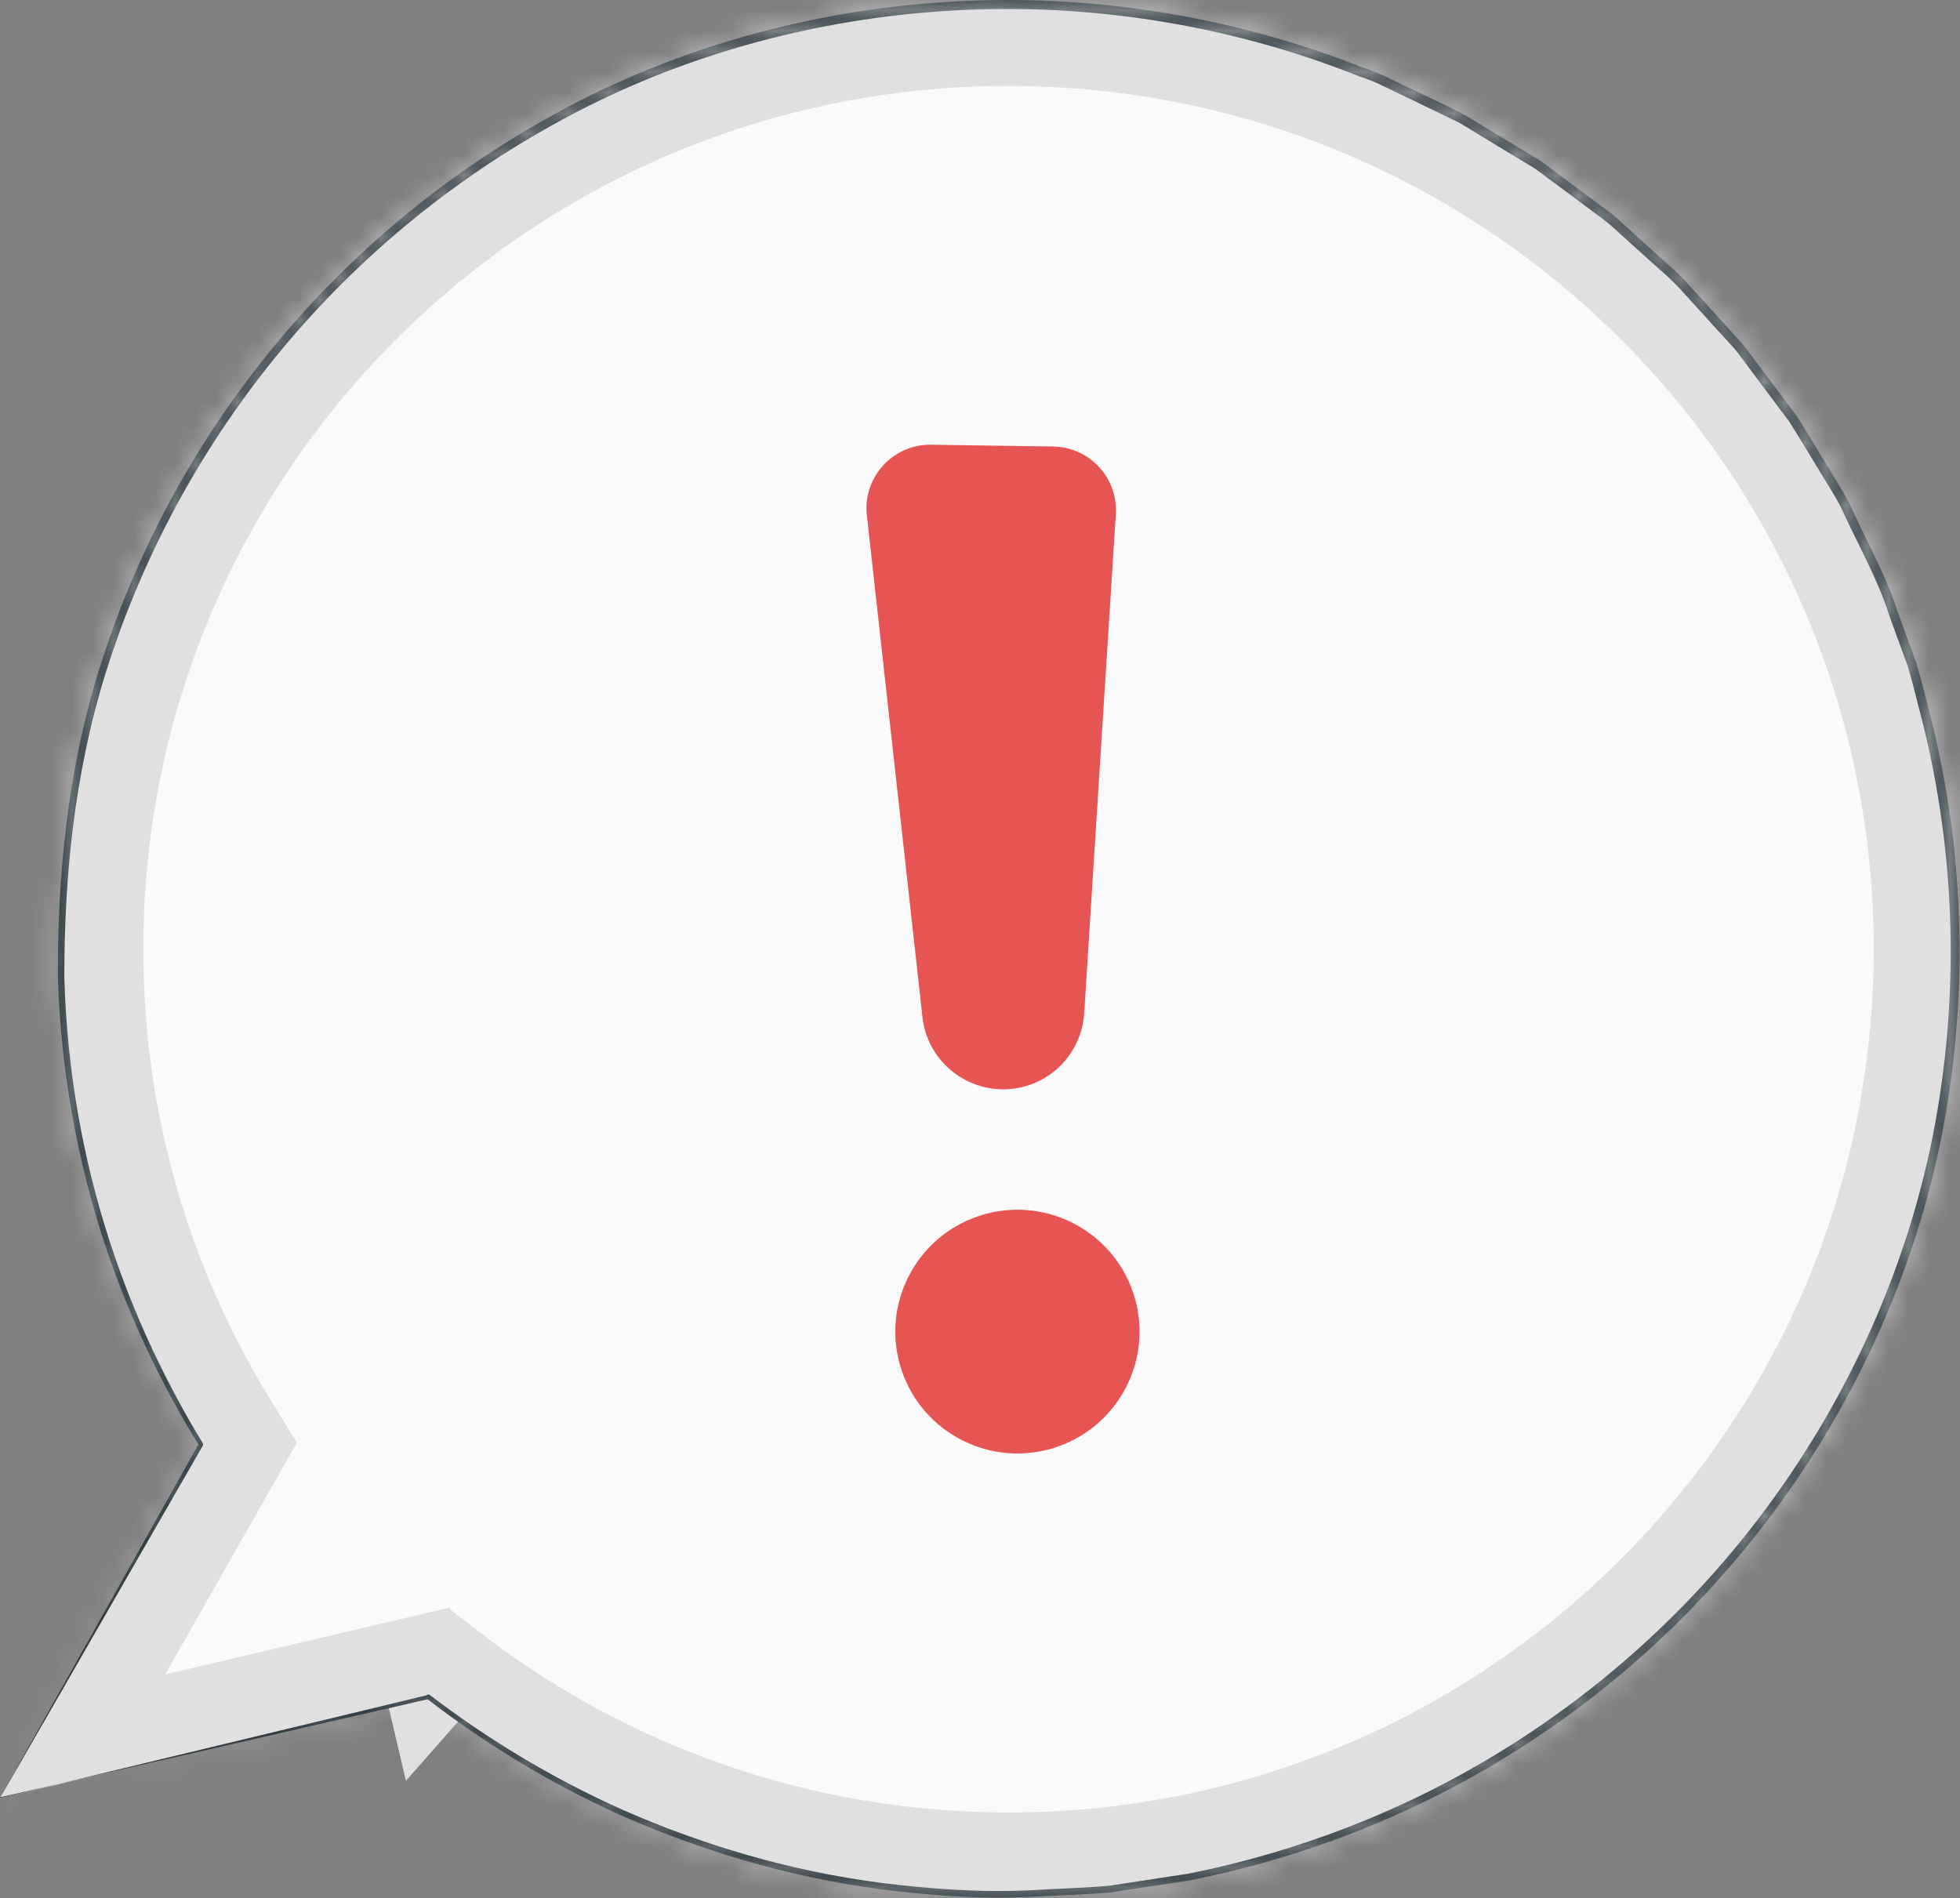 <svg width="95" height="92" viewBox="0 0 95 92" fill="none" xmlns="http://www.w3.org/2000/svg">
<rect x="0" y="0" width="95" height="92" fill="#808080" stroke="none"/>
<g clip-path="url(#clip0_338_537)">
<path d="M48.877 2.164C73.146 2.164 92.818 21.793 92.818 46.009C92.818 70.225 73.155 89.853 48.877 89.853C38.743 89.853 29.418 86.423 21.986 80.669L20.736 82.088L20.321 80.321L4.003 84.156L11.483 71L12.069 69.969L11.446 68.96C7.322 62.283 4.945 54.426 4.945 46.009C4.945 21.801 24.608 2.164 48.877 2.164Z" fill="#FAFAFA" stroke="#E0E0E0" stroke-width="4"/>
<mask id="path-2-inside-1_338_537" fill="white">
<path d="M0 87.151C0.788 86.961 7.475 85.353 20.753 82.155L20.693 82.328L20.675 82.311C20.641 82.259 20.649 82.19 20.693 82.155C20.736 82.121 20.788 82.129 20.831 82.155C23.447 84.152 26.582 86.123 30.255 87.756C33.927 89.364 38.137 90.678 42.78 91.274C45.092 91.559 47.517 91.741 49.995 91.62C51.233 91.542 52.498 91.516 53.771 91.404C55.036 91.213 56.318 91.015 57.617 90.816C62.77 89.787 68.037 87.825 72.948 84.766C77.85 81.723 82.397 77.6 86.027 72.535C89.656 67.479 92.41 61.498 93.692 54.998C94.966 48.507 94.853 41.549 93.138 34.816C92.913 33.977 92.722 33.13 92.471 32.292C92.168 31.471 91.865 30.649 91.57 29.828C91.042 28.151 90.167 26.604 89.422 25.005C89.076 24.193 88.556 23.458 88.106 22.689C87.638 21.928 87.187 21.159 86.702 20.407C86.165 19.69 85.628 18.972 85.091 18.255L84.286 17.174C84.017 16.811 83.688 16.5 83.394 16.163L81.54 14.123C80.934 13.44 80.206 12.87 79.539 12.248L78.526 11.332C78.188 11.02 77.85 10.718 77.478 10.459C76.75 9.914 76.023 9.369 75.295 8.834C74.923 8.574 74.585 8.272 74.195 8.047L73.034 7.347C72.263 6.88 71.493 6.413 70.73 5.947C69.925 5.558 69.119 5.169 68.314 4.78C67.508 4.408 66.729 3.967 65.88 3.699C59.297 1.072 52.255 0.069 45.517 0.553C38.778 1.029 32.334 2.947 26.799 6.05C21.247 9.127 16.561 13.233 12.941 17.823C9.311 22.421 6.739 27.486 5.145 32.542C3.56 37.616 3.118 42.664 3.118 47.331C3.24 52.016 4.071 56.329 5.301 60.123C6.531 63.926 8.151 67.194 9.831 69.959C9.848 69.994 9.848 70.037 9.831 70.072C3.517 81.04 0.39 86.486 0 87.151C0.381 86.477 3.456 80.997 9.649 69.959V70.072C7.951 67.306 6.306 64.021 5.05 60.21C3.803 56.398 2.945 52.059 2.806 47.34C2.789 42.638 3.222 37.555 4.807 32.439C6.401 27.339 8.982 22.222 12.637 17.589C16.284 12.948 21.004 8.799 26.6 5.687C32.187 2.55 38.691 0.605 45.491 0.121C52.29 -0.372 59.401 0.64 66.062 3.276C66.919 3.544 67.707 3.993 68.522 4.365C69.336 4.762 70.15 5.134 70.956 5.549C71.727 6.016 72.506 6.491 73.286 6.958L74.455 7.667C74.853 7.9 75.191 8.203 75.564 8.462C76.3 9.006 77.027 9.56 77.764 10.104C78.145 10.363 78.483 10.675 78.82 10.986L79.842 11.911C80.509 12.541 81.246 13.112 81.861 13.812L83.731 15.869C84.026 16.215 84.364 16.526 84.632 16.889L85.446 17.978C85.992 18.704 86.529 19.43 87.075 20.148C87.56 20.908 88.019 21.686 88.487 22.447C88.937 23.225 89.457 23.959 89.812 24.78C90.565 26.405 91.44 27.961 91.977 29.655C92.28 30.485 92.584 31.315 92.887 32.145C93.138 32.992 93.337 33.847 93.562 34.694C95.286 41.488 95.398 48.515 94.108 55.067C92.809 61.627 90.02 67.669 86.356 72.76C82.683 77.859 78.093 82.017 73.138 85.077C68.184 88.145 62.866 90.116 57.669 91.144C56.361 91.343 55.062 91.542 53.788 91.732C52.507 91.836 51.233 91.87 49.977 91.939C47.474 92.061 45.04 91.87 42.71 91.576C38.042 90.963 33.815 89.623 30.116 87.998C26.427 86.339 23.291 84.342 20.667 82.319L20.823 82.164L20.84 82.181C20.875 82.233 20.866 82.302 20.823 82.337C20.814 82.345 20.797 82.354 20.779 82.354C7.466 85.405 0.762 86.944 -0.026 87.125L0 87.151Z"/>
</mask>
<path d="M0 87.151C0.788 86.961 7.475 85.353 20.753 82.155L20.693 82.328L20.675 82.311C20.641 82.259 20.649 82.19 20.693 82.155C20.736 82.121 20.788 82.129 20.831 82.155C23.447 84.152 26.582 86.123 30.255 87.756C33.927 89.364 38.137 90.678 42.78 91.274C45.092 91.559 47.517 91.741 49.995 91.62C51.233 91.542 52.498 91.516 53.771 91.404C55.036 91.213 56.318 91.015 57.617 90.816C62.77 89.787 68.037 87.825 72.948 84.766C77.85 81.723 82.397 77.6 86.027 72.535C89.656 67.479 92.41 61.498 93.692 54.998C94.966 48.507 94.853 41.549 93.138 34.816C92.913 33.977 92.722 33.13 92.471 32.292C92.168 31.471 91.865 30.649 91.57 29.828C91.042 28.151 90.167 26.604 89.422 25.005C89.076 24.193 88.556 23.458 88.106 22.689C87.638 21.928 87.187 21.159 86.702 20.407C86.165 19.69 85.628 18.972 85.091 18.255L84.286 17.174C84.017 16.811 83.688 16.5 83.394 16.163L81.54 14.123C80.934 13.44 80.206 12.87 79.539 12.248L78.526 11.332C78.188 11.02 77.85 10.718 77.478 10.459C76.75 9.914 76.023 9.369 75.295 8.834C74.923 8.574 74.585 8.272 74.195 8.047L73.034 7.347C72.263 6.88 71.493 6.413 70.73 5.947C69.925 5.558 69.119 5.169 68.314 4.78C67.508 4.408 66.729 3.967 65.88 3.699C59.297 1.072 52.255 0.069 45.517 0.553C38.778 1.029 32.334 2.947 26.799 6.05C21.247 9.127 16.561 13.233 12.941 17.823C9.311 22.421 6.739 27.486 5.145 32.542C3.56 37.616 3.118 42.664 3.118 47.331C3.24 52.016 4.071 56.329 5.301 60.123C6.531 63.926 8.151 67.194 9.831 69.959C9.848 69.994 9.848 70.037 9.831 70.072C3.517 81.04 0.39 86.486 0 87.151C0.381 86.477 3.456 80.997 9.649 69.959V70.072C7.951 67.306 6.306 64.021 5.05 60.21C3.803 56.398 2.945 52.059 2.806 47.34C2.789 42.638 3.222 37.555 4.807 32.439C6.401 27.339 8.982 22.222 12.637 17.589C16.284 12.948 21.004 8.799 26.6 5.687C32.187 2.55 38.691 0.605 45.491 0.121C52.29 -0.372 59.401 0.64 66.062 3.276C66.919 3.544 67.707 3.993 68.522 4.365C69.336 4.762 70.15 5.134 70.956 5.549C71.727 6.016 72.506 6.491 73.286 6.958L74.455 7.667C74.853 7.9 75.191 8.203 75.564 8.462C76.3 9.006 77.027 9.56 77.764 10.104C78.145 10.363 78.483 10.675 78.82 10.986L79.842 11.911C80.509 12.541 81.246 13.112 81.861 13.812L83.731 15.869C84.026 16.215 84.364 16.526 84.632 16.889L85.446 17.978C85.992 18.704 86.529 19.43 87.075 20.148C87.56 20.908 88.019 21.686 88.487 22.447C88.937 23.225 89.457 23.959 89.812 24.78C90.565 26.405 91.44 27.961 91.977 29.655C92.28 30.485 92.584 31.315 92.887 32.145C93.138 32.992 93.337 33.847 93.562 34.694C95.286 41.488 95.398 48.515 94.108 55.067C92.809 61.627 90.02 67.669 86.356 72.76C82.683 77.859 78.093 82.017 73.138 85.077C68.184 88.145 62.866 90.116 57.669 91.144C56.361 91.343 55.062 91.542 53.788 91.732C52.507 91.836 51.233 91.87 49.977 91.939C47.474 92.061 45.04 91.87 42.71 91.576C38.042 90.963 33.815 89.623 30.116 87.998C26.427 86.339 23.291 84.342 20.667 82.319L20.823 82.164L20.84 82.181C20.875 82.233 20.866 82.302 20.823 82.337C20.814 82.345 20.797 82.354 20.779 82.354C7.466 85.405 0.762 86.944 -0.026 87.125L0 87.151Z" fill="#263238"/>
<path d="M0 87.151L-2.825 89.983L-1.24 91.565L0.938 91.04L0 87.151ZM20.753 82.155L24.528 83.479L26.959 76.546L19.817 78.266L20.753 82.155ZM20.693 82.328L17.867 85.16L22.364 89.647L24.467 83.652L20.693 82.328ZM20.675 82.311L17.349 84.533L17.569 84.862L17.85 85.142L20.675 82.311ZM20.831 82.155L23.258 78.976L23.079 78.839L22.886 78.723L20.831 82.155ZM30.255 87.756L28.629 91.411L28.64 91.416L28.651 91.42L30.255 87.756ZM42.78 91.274L42.27 95.241L42.28 95.243L42.29 95.244L42.78 91.274ZM49.995 91.62L50.19 95.615L50.218 95.614L50.245 95.612L49.995 91.62ZM53.771 91.404L54.123 95.388L54.245 95.377L54.366 95.359L53.771 91.404ZM57.617 90.816L58.222 94.77L58.311 94.756L58.4 94.739L57.617 90.816ZM72.948 84.766L70.838 81.367L70.833 81.371L72.948 84.766ZM86.027 72.535L82.777 70.203L82.775 70.205L86.027 72.535ZM93.692 54.998L97.617 55.772L97.617 55.768L93.692 54.998ZM93.138 34.816L97.014 33.828L97.008 33.803L97.001 33.778L93.138 34.816ZM92.471 32.292L96.303 31.144L96.267 31.024L96.223 30.906L92.471 32.292ZM91.57 29.828L87.755 31.03L87.778 31.105L87.805 31.179L91.57 29.828ZM89.422 25.005L85.743 26.574L85.768 26.635L85.796 26.694L89.422 25.005ZM88.106 22.689L91.557 20.668L91.535 20.63L91.513 20.594L88.106 22.689ZM86.702 20.407L90.064 18.239L89.988 18.122L89.904 18.01L86.702 20.407ZM85.091 18.255L81.885 20.646L81.889 20.652L85.091 18.255ZM84.286 17.174L81.07 19.553L81.074 19.559L81.079 19.565L84.286 17.174ZM83.394 16.163L86.406 13.531L86.38 13.502L86.354 13.473L83.394 16.163ZM81.54 14.123L78.549 16.779L78.564 16.796L78.58 16.813L81.54 14.123ZM79.539 12.248L82.268 9.323L82.245 9.302L82.222 9.28L79.539 12.248ZM78.526 11.332L75.816 14.274L75.829 14.286L75.843 14.299L78.526 11.332ZM77.478 10.459L75.081 13.661L75.136 13.702L75.192 13.741L77.478 10.459ZM75.295 8.834L77.667 5.613L77.624 5.581L77.581 5.551L75.295 8.834ZM74.195 8.047L72.129 11.472L72.163 11.492L72.197 11.512L74.195 8.047ZM73.034 7.347L70.963 10.769L70.968 10.772L73.034 7.347ZM70.73 5.947L72.819 2.535L72.649 2.431L72.47 2.345L70.73 5.947ZM68.314 4.78L70.053 1.178L70.022 1.162L69.99 1.148L68.314 4.78ZM65.88 3.699L64.397 7.414L64.535 7.469L64.676 7.514L65.88 3.699ZM45.517 0.553L45.798 4.543L45.803 4.543L45.517 0.553ZM26.799 6.05L28.738 9.549L28.747 9.544L28.755 9.539L26.799 6.05ZM12.941 17.823L16.08 20.301L16.081 20.3L12.941 17.823ZM5.145 32.542L1.33 31.34L1.327 31.349L5.145 32.542ZM3.118 47.331H-0.882V47.383L-0.88 47.435L3.118 47.331ZM5.301 60.123L9.107 58.892L9.106 58.89L5.301 60.123ZM9.831 69.959L13.407 68.168L13.334 68.022L13.249 67.882L9.831 69.959ZM9.831 70.072L13.298 72.067L13.355 71.967L13.407 71.864L9.831 70.072ZM9.649 69.959H13.649V54.656L6.161 68.002L9.649 69.959ZM9.649 70.072L6.24 72.164L13.649 84.235V70.072H9.649ZM5.05 60.21L1.248 61.454L1.251 61.462L5.05 60.21ZM2.806 47.34L-1.194 47.355L-1.193 47.406L-1.192 47.457L2.806 47.34ZM4.807 32.439L0.989 31.245L0.986 31.255L4.807 32.439ZM12.637 17.589L15.778 20.067L15.783 20.06L12.637 17.589ZM26.6 5.687L28.544 9.183L28.551 9.179L28.558 9.175L26.6 5.687ZM45.491 0.121L45.775 4.111L45.78 4.111L45.491 0.121ZM66.062 3.276L64.59 6.995L64.728 7.05L64.869 7.094L66.062 3.276ZM68.522 4.365L70.277 0.771L70.23 0.748L70.183 0.726L68.522 4.365ZM70.956 5.549L73.027 2.127L72.909 2.056L72.787 1.993L70.956 5.549ZM73.286 6.958L75.359 3.537L75.35 3.532L75.34 3.526L73.286 6.958ZM74.455 7.667L72.382 11.087L72.407 11.103L72.433 11.118L74.455 7.667ZM75.564 8.462L77.942 5.246L77.896 5.212L77.849 5.179L75.564 8.462ZM77.764 10.104L75.385 13.32L75.448 13.367L75.513 13.411L77.764 10.104ZM78.82 10.986L76.11 13.928L76.123 13.94L76.136 13.952L78.82 10.986ZM79.842 11.911L82.591 9.005L82.559 8.974L82.526 8.945L79.842 11.911ZM81.861 13.812L78.855 16.452L78.878 16.478L78.901 16.503L81.861 13.812ZM83.731 15.869L86.776 13.275L86.734 13.226L86.691 13.178L83.731 15.869ZM84.632 16.889L81.416 19.268L81.422 19.276L81.428 19.284L84.632 16.889ZM85.446 17.978L82.243 20.373L82.249 20.381L85.446 17.978ZM87.075 20.148L90.447 17.997L90.359 17.858L90.258 17.726L87.075 20.148ZM88.487 22.447L91.948 20.443L91.922 20.397L91.894 20.352L88.487 22.447ZM89.812 24.78L86.141 26.368L86.161 26.416L86.183 26.463L89.812 24.78ZM91.977 29.655L88.164 30.864L88.19 30.947L88.22 31.028L91.977 29.655ZM92.887 32.145L96.722 31.008L96.686 30.889L96.644 30.772L92.887 32.145ZM93.562 34.694L97.439 33.711L97.434 33.689L97.428 33.667L93.562 34.694ZM94.108 55.067L98.032 55.844L98.032 55.84L94.108 55.067ZM86.356 72.76L89.602 75.097L89.603 75.096L86.356 72.76ZM73.138 85.077L71.037 81.673L71.032 81.676L73.138 85.077ZM57.669 91.144L58.27 95.099L58.358 95.085L58.445 95.068L57.669 91.144ZM53.788 91.732L54.111 95.719L54.246 95.708L54.379 95.688L53.788 91.732ZM49.977 91.939L50.17 95.935L50.184 95.934L50.197 95.933L49.977 91.939ZM42.71 91.576L42.189 95.542L42.199 95.544L42.21 95.545L42.71 91.576ZM30.116 87.998L28.476 91.646L28.491 91.653L28.507 91.66L30.116 87.998ZM20.667 82.319L17.841 79.488L14.616 82.707L18.225 85.488L20.667 82.319ZM20.823 82.164L23.648 79.333L20.823 76.513L17.997 79.332L20.823 82.164ZM20.84 82.181L24.166 79.959L23.946 79.63L23.666 79.35L20.84 82.181ZM20.823 82.337L18.327 79.211L18.154 79.349L17.997 79.505L20.823 82.337ZM20.779 82.354V78.354H20.327L19.886 78.455L20.779 82.354ZM-0.026 87.125L-0.924 83.227L-7.969 84.85L-2.851 89.957L-0.026 87.125ZM0 87.151L0.938 91.04C1.726 90.85 8.408 89.243 21.69 86.044L20.753 82.155L19.817 78.266C6.542 81.464 -0.149 83.072 -0.938 83.263L0 87.151ZM20.753 82.155L16.979 80.831L16.918 81.004L20.693 82.328L24.467 83.652L24.528 83.479L20.753 82.155ZM20.693 82.328L23.518 79.496L23.501 79.479L20.675 82.311L17.85 85.142L17.867 85.16L20.693 82.328ZM20.675 82.311L24.001 80.089C24.961 81.525 24.985 83.847 23.188 85.281L20.693 82.155L18.197 79.029C16.314 80.532 16.32 82.993 17.349 84.533L20.675 82.311ZM20.693 82.155L23.188 85.281C22.406 85.906 21.464 86.168 20.581 86.128C19.777 86.092 19.161 85.818 18.776 85.587L20.831 82.155L22.886 78.723C22.086 78.245 20.068 77.536 18.197 79.029L20.693 82.155ZM20.831 82.155L18.404 85.335C21.236 87.496 24.637 89.635 28.629 91.411L30.255 87.756L31.881 84.101C28.527 82.61 25.658 80.808 23.258 78.976L20.831 82.155ZM30.255 87.756L28.651 91.42C32.616 93.156 37.194 94.589 42.27 95.241L42.78 91.274L43.289 87.307C39.08 86.766 35.239 85.571 31.859 84.092L30.255 87.756ZM42.78 91.274L42.29 95.244C44.726 95.544 47.399 95.751 50.19 95.615L49.995 91.62L49.8 87.624C47.636 87.73 45.458 87.574 43.269 87.304L42.78 91.274ZM49.995 91.62L50.245 95.612C51.214 95.551 52.828 95.502 54.123 95.388L53.771 91.404L53.419 87.419C52.168 87.53 51.253 87.533 49.744 87.628L49.995 91.62ZM53.771 91.404L54.366 95.359C55.637 95.168 56.934 94.967 58.222 94.77L57.617 90.816L57.012 86.862C55.702 87.062 54.434 87.259 53.176 87.448L53.771 91.404ZM57.617 90.816L58.4 94.739C63.993 93.622 69.716 91.492 75.063 88.16L72.948 84.766L70.833 81.371C66.358 84.158 61.548 85.952 56.834 86.893L57.617 90.816ZM72.948 84.766L75.057 88.164C80.387 84.856 85.329 80.377 89.278 74.865L86.027 72.535L82.775 70.205C79.466 74.824 75.314 78.59 70.838 81.367L72.948 84.766ZM86.027 72.535L89.276 74.868C93.212 69.384 96.215 62.878 97.617 55.772L93.692 54.998L89.768 54.224C88.605 60.117 86.1 65.573 82.777 70.203L86.027 72.535ZM93.692 54.998L97.617 55.768C99.001 48.712 98.88 41.154 97.014 33.828L93.138 34.816L89.262 35.803C90.826 41.944 90.93 48.301 89.767 54.228L93.692 54.998ZM93.138 34.816L97.001 33.778C96.841 33.182 96.566 32.024 96.303 31.144L92.471 32.292L88.639 33.44C88.878 34.236 88.984 34.772 89.275 35.853L93.138 34.816ZM92.471 32.292L96.223 30.906C95.919 30.082 95.623 29.279 95.335 28.478L91.57 29.828L87.805 31.179C88.107 32.02 88.416 32.859 88.719 33.677L92.471 32.292ZM91.57 29.828L95.385 28.626C94.753 26.618 93.612 24.528 93.048 23.316L89.422 25.005L85.796 26.694C86.721 28.68 87.331 29.684 87.755 31.03L91.57 29.828ZM89.422 25.005L93.102 23.436C92.625 22.319 91.769 21.029 91.557 20.668L88.106 22.689L84.654 24.71C85.343 25.887 85.526 26.067 85.743 26.574L89.422 25.005ZM88.106 22.689L91.513 20.594C91.109 19.937 90.576 19.033 90.064 18.239L86.702 20.407L83.341 22.575C83.799 23.285 84.166 23.919 84.698 24.784L88.106 22.689ZM86.702 20.407L89.904 18.01C89.636 17.651 89.368 17.293 89.099 16.934C88.831 16.575 88.562 16.216 88.293 15.858L85.091 18.255L81.889 20.652C82.158 21.011 82.426 21.369 82.695 21.728C82.963 22.087 83.232 22.445 83.5 22.804L86.702 20.407ZM85.091 18.255L88.298 15.864L87.493 14.784L84.286 17.174L81.079 19.565L81.885 20.646L85.091 18.255ZM84.286 17.174L87.502 14.796C87.236 14.436 86.968 14.14 86.788 13.945C86.56 13.698 86.506 13.646 86.406 13.531L83.394 16.163L80.381 18.795C80.495 18.925 80.603 19.043 80.69 19.136C80.799 19.253 80.833 19.289 80.911 19.373C80.971 19.437 81.009 19.48 81.036 19.513C81.063 19.544 81.072 19.556 81.07 19.553L84.286 17.174ZM83.394 16.163L86.354 13.473L84.5 11.433L81.54 14.123L78.58 16.813L80.433 18.853L83.394 16.163ZM81.54 14.123L84.531 11.467C83.773 10.614 82.58 9.614 82.268 9.323L79.539 12.248L76.81 15.172C77.832 16.126 78.094 16.267 78.549 16.779L81.54 14.123ZM79.539 12.248L82.222 9.28L81.208 8.364L78.526 11.332L75.843 14.299L76.857 15.215L79.539 12.248ZM78.526 11.332L81.236 8.389C80.893 8.073 80.38 7.605 79.763 7.176L77.478 10.459L75.192 13.741C75.32 13.83 75.484 13.967 75.816 14.274L78.526 11.332ZM77.478 10.459L79.874 7.256C79.149 6.713 78.409 6.159 77.667 5.613L75.295 8.834L72.923 12.054C73.636 12.579 74.351 13.115 75.081 13.661L77.478 10.459ZM75.295 8.834L77.581 5.551C77.482 5.482 77.436 5.442 77.167 5.239C76.957 5.08 76.613 4.824 76.193 4.582L74.195 8.047L72.197 11.512C72.167 11.495 72.187 11.502 72.336 11.616C72.371 11.642 72.408 11.67 72.454 11.706C72.497 11.739 72.55 11.779 72.604 11.82C72.713 11.903 72.853 12.007 73.01 12.116L75.295 8.834ZM74.195 8.047L76.261 4.622L75.1 3.922L73.034 7.347L70.968 10.772L72.129 11.472L74.195 8.047ZM73.034 7.347L75.106 3.925C74.334 3.458 73.572 2.996 72.819 2.535L70.73 5.947L68.641 9.358C69.414 9.831 70.193 10.303 70.963 10.769L73.034 7.347ZM70.73 5.947L72.47 2.345C72.067 2.15 71.664 1.956 71.261 1.761C70.859 1.567 70.456 1.372 70.053 1.178L68.314 4.78L66.575 8.382C66.977 8.576 67.38 8.771 67.783 8.965C68.186 9.16 68.588 9.354 68.991 9.549L70.73 5.947ZM68.314 4.78L69.99 1.148C69.59 0.963 68.251 0.253 67.084 -0.115L65.88 3.699L64.676 7.514C65.206 7.681 65.427 7.853 66.638 8.412L68.314 4.78ZM65.88 3.699L67.363 -0.016C60.199 -2.875 52.551 -3.962 45.23 -3.437L45.517 0.553L45.803 4.543C51.96 4.101 58.395 5.019 64.397 7.414L65.88 3.699ZM45.517 0.553L45.235 -3.437C37.931 -2.922 30.911 -0.841 24.843 2.561L26.799 6.05L28.755 9.539C33.756 6.736 39.625 4.979 45.798 4.543L45.517 0.553ZM26.799 6.05L24.86 2.552C18.827 5.896 13.737 10.354 9.8 15.345L12.941 17.823L16.081 20.3C19.385 16.112 23.667 12.359 28.738 9.549L26.799 6.05ZM12.941 17.823L9.801 15.345C5.857 20.341 3.063 25.842 1.33 31.34L5.145 32.542L8.96 33.745C10.415 29.13 12.765 24.501 16.08 20.301L12.941 17.823ZM5.145 32.542L1.327 31.349C-0.419 36.938 -0.882 42.422 -0.882 47.331H3.118H7.118C7.118 42.906 7.539 38.293 8.963 33.735L5.145 32.542ZM3.118 47.331L-0.88 47.435C-0.749 52.529 0.156 57.222 1.496 61.357L5.301 60.123L9.106 58.89C7.987 55.436 7.228 51.503 7.117 47.228L3.118 47.331ZM5.301 60.123L1.495 61.354C2.836 65.5 4.598 69.049 6.412 72.036L9.831 69.959L13.249 67.882C11.703 65.338 10.226 62.353 9.107 58.892L5.301 60.123ZM9.831 69.959L6.255 71.751C5.707 70.658 5.707 69.373 6.255 68.28L9.831 70.072L13.407 71.864C13.99 70.701 13.99 69.33 13.407 68.168L9.831 69.959ZM9.831 70.072L6.364 68.076C0.039 79.065 -3.072 84.481 -3.452 85.13L0 87.151L3.452 89.172C3.852 88.49 6.995 83.016 13.298 72.067L9.831 70.072ZM0 87.151L3.482 89.12C3.868 88.438 6.948 82.948 13.137 71.917L9.649 69.959L6.161 68.002C-0.036 79.046 -3.105 84.516 -3.482 85.183L0 87.151ZM9.649 69.959H5.649V70.072H9.649H13.649V69.959H9.649ZM9.649 70.072L13.058 67.979C11.496 65.434 9.993 62.431 8.849 58.958L5.05 60.21L1.251 61.462C2.618 65.612 4.407 69.177 6.24 72.164L9.649 70.072ZM5.05 60.21L8.851 58.966C7.714 55.49 6.931 51.53 6.805 47.222L2.806 47.34L-1.192 47.457C-1.041 52.588 -0.109 57.306 1.248 61.454L5.05 60.21ZM2.806 47.34L6.806 47.325C6.79 42.87 7.203 38.223 8.628 33.622L4.807 32.439L0.986 31.255C-0.758 36.887 -1.212 42.406 -1.194 47.355L2.806 47.34ZM4.807 32.439L8.625 33.632C10.081 28.973 12.441 24.296 15.778 20.067L12.637 17.589L9.497 15.112C5.524 20.148 2.721 25.705 0.989 31.245L4.807 32.439ZM12.637 17.589L15.783 20.06C19.113 15.822 23.43 12.027 28.544 9.183L26.6 5.687L24.656 2.192C18.579 5.571 13.455 10.074 9.492 15.118L12.637 17.589ZM26.6 5.687L28.558 9.175C33.613 6.336 39.543 4.555 45.775 4.111L45.491 0.121L45.207 -3.869C37.84 -3.344 30.76 -1.237 24.641 2.2L26.6 5.687ZM45.491 0.121L45.78 4.111C51.995 3.66 58.503 4.586 64.59 6.995L66.062 3.276L67.534 -0.443C60.299 -3.307 52.585 -4.404 45.202 -3.869L45.491 0.121ZM66.062 3.276L64.869 7.094C65.415 7.264 65.597 7.427 66.861 8.004L68.522 4.365L70.183 0.726C69.818 0.56 68.424 -0.177 67.255 -0.542L66.062 3.276ZM68.522 4.365L66.766 7.959C67.717 8.424 68.356 8.71 69.124 9.105L70.956 5.549L72.787 1.993C71.944 1.559 70.955 1.101 70.277 0.771L68.522 4.365ZM70.956 5.549L68.884 8.971C69.64 9.429 70.44 9.916 71.231 10.39L73.286 6.958L75.34 3.526C74.572 3.066 73.813 2.603 73.027 2.127L70.956 5.549ZM73.286 6.958L71.212 10.379L72.382 11.087L74.455 7.667L76.528 4.246L75.359 3.537L73.286 6.958ZM74.455 7.667L72.433 11.118C72.42 11.11 72.45 11.126 72.601 11.241C72.637 11.268 72.674 11.297 72.72 11.332C72.764 11.366 72.817 11.406 72.872 11.448C72.981 11.531 73.121 11.635 73.278 11.745L75.564 8.462L77.849 5.179C77.752 5.112 77.703 5.07 77.437 4.868C77.226 4.708 76.888 4.456 76.477 4.215L74.455 7.667ZM75.564 8.462L73.185 11.678C73.541 11.941 73.896 12.207 74.264 12.483C74.628 12.756 75.004 13.039 75.385 13.32L77.764 10.104L80.142 6.888C79.787 6.625 79.431 6.359 79.063 6.083C78.699 5.81 78.323 5.527 77.942 5.246L75.564 8.462ZM77.764 10.104L75.513 13.411C75.611 13.477 75.736 13.583 76.11 13.928L78.82 10.986L81.53 8.044C81.229 7.766 80.679 7.249 80.014 6.797L77.764 10.104ZM78.82 10.986L76.136 13.952L77.159 14.877L79.842 11.911L82.526 8.945L81.504 8.02L78.82 10.986ZM79.842 11.911L77.093 14.816C78.172 15.836 78.377 15.907 78.855 16.452L81.861 13.812L84.866 11.172C84.115 10.317 82.847 9.247 82.591 9.005L79.842 11.911ZM81.861 13.812L78.901 16.503L80.772 18.561L83.731 15.869L86.691 13.178L84.82 11.121L81.861 13.812ZM83.731 15.869L80.686 18.463C80.811 18.609 80.929 18.738 81.024 18.841C81.071 18.892 81.117 18.942 81.157 18.984C81.198 19.028 81.231 19.063 81.263 19.098C81.4 19.245 81.423 19.277 81.416 19.268L84.632 16.889L87.848 14.511C87.573 14.138 87.292 13.833 87.12 13.648C86.903 13.415 86.848 13.36 86.776 13.275L83.731 15.869ZM84.632 16.889L81.428 19.284L82.243 20.373L85.446 17.978L88.65 15.583L87.836 14.494L84.632 16.889ZM85.446 17.978L82.249 20.381C82.767 21.07 83.339 21.844 83.891 22.569L87.075 20.148L90.258 17.726C89.719 17.017 89.217 16.338 88.644 15.575L85.446 17.978ZM87.075 20.148L83.702 22.298C84.168 23.029 84.556 23.692 85.079 24.542L88.487 22.447L91.894 20.352C91.481 19.681 90.951 18.787 90.447 17.997L87.075 20.148ZM88.487 22.447L85.025 24.451C85.726 25.662 85.904 25.822 86.141 26.368L89.812 24.78L93.483 23.193C93.009 22.097 92.148 20.788 91.948 20.443L88.487 22.447ZM89.812 24.78L86.183 26.463C87.114 28.47 87.729 29.492 88.164 30.864L91.977 29.655L95.79 28.447C95.151 26.431 94.017 24.341 93.441 23.098L89.812 24.78ZM91.977 29.655L88.22 31.028C88.372 31.443 88.523 31.858 88.675 32.273C88.826 32.688 88.978 33.102 89.13 33.517L92.887 32.145L96.644 30.772C96.492 30.357 96.341 29.942 96.189 29.527C96.037 29.113 95.886 28.698 95.734 28.283L91.977 29.655ZM92.887 32.145L89.052 33.282C89.285 34.069 89.425 34.703 89.697 35.722L93.562 34.694L97.428 33.667C97.249 32.992 96.991 31.915 96.722 31.008L92.887 32.145ZM93.562 34.694L89.685 35.678C91.259 41.881 91.362 48.308 90.183 54.294L94.108 55.067L98.032 55.84C99.435 48.722 99.313 41.095 97.439 33.711L93.562 34.694ZM94.108 55.067L90.184 54.29C89.005 60.244 86.465 65.76 83.109 70.423L86.356 72.76L89.603 75.096C93.574 69.578 96.612 63.01 98.032 55.844L94.108 55.067ZM86.356 72.76L83.11 70.422C79.756 75.08 75.559 78.88 71.037 81.673L73.138 85.077L75.24 88.48C80.626 85.154 85.611 80.639 89.602 75.097L86.356 72.76ZM73.138 85.077L71.032 81.676C66.513 84.475 61.65 86.279 56.892 87.22L57.669 91.144L58.445 95.068C64.081 93.953 69.855 91.815 75.244 88.477L73.138 85.077ZM57.669 91.144L57.068 87.19C55.754 87.389 54.464 87.587 53.198 87.776L53.788 91.732L54.379 95.688C55.659 95.497 56.967 95.297 58.27 95.099L57.669 91.144ZM53.788 91.732L53.466 87.745C52.241 87.844 51.172 87.868 49.757 87.945L49.977 91.939L50.197 95.933C51.294 95.873 52.772 95.827 54.111 95.719L53.788 91.732ZM49.977 91.939L49.784 87.944C47.6 88.05 45.419 87.886 43.211 87.608L42.71 91.576L42.21 95.545C44.662 95.854 47.348 96.071 50.17 95.935L49.977 91.939ZM42.71 91.576L43.232 87.611C39 87.054 35.14 85.836 31.725 84.336L30.116 87.998L28.507 91.66C32.49 93.41 37.083 94.871 42.189 95.542L42.71 91.576ZM30.116 87.998L31.757 84.35C28.39 82.836 25.521 81.01 23.108 79.151L20.667 82.319L18.225 85.488C21.061 87.674 24.463 89.841 28.476 91.646L30.116 87.998ZM20.667 82.319L23.492 85.151L23.648 84.995L20.823 82.164L17.997 79.332L17.841 79.488L20.667 82.319ZM20.823 82.164L17.997 84.995L18.014 85.012L20.84 82.181L23.666 79.35L23.648 79.333L20.823 82.164ZM20.84 82.181L17.514 84.403C16.554 82.967 16.531 80.645 18.327 79.211L20.823 82.337L23.318 85.463C25.201 83.96 25.195 81.499 24.166 79.959L20.84 82.181ZM20.823 82.337L17.997 79.505C18.416 79.087 18.862 78.829 19.232 78.671C19.619 78.505 20.146 78.354 20.779 78.354V82.354V86.354C21.923 86.354 22.939 85.876 23.648 85.168L20.823 82.337ZM20.779 82.354L19.886 78.455C6.574 81.506 -0.133 83.045 -0.924 83.227L-0.026 87.125L0.872 91.023C1.657 90.842 8.359 89.304 21.673 86.253L20.779 82.354ZM-0.026 87.125L-2.851 89.957L-2.825 89.983L0 87.151L2.825 84.32L2.8 84.294L-0.026 87.125Z" fill="#E0E0E0" mask="url(#path-2-inside-1_338_537)"/>
<path d="M54.083 24.919L52.55 49.12C52.42 51.099 50.843 52.673 48.86 52.794C46.764 52.915 44.945 51.385 44.711 49.302L42.017 24.979C41.809 23.138 43.273 21.53 45.127 21.556L51.043 21.643C52.81 21.669 54.195 23.164 54.083 24.919Z" fill="#E75454"/>
<path d="M43.697 66.407C44.728 69.501 48.08 71.178 51.181 70.15C54.282 69.121 55.962 65.776 54.931 62.682C53.901 59.587 50.549 57.91 47.448 58.939C44.347 59.968 42.667 63.313 43.697 66.407Z" fill="#E75454"/>
</g>
<defs>
<clipPath id="clip0_338_537">
<rect width="95" height="92" fill="white"/>
</clipPath>
</defs>
</svg>
